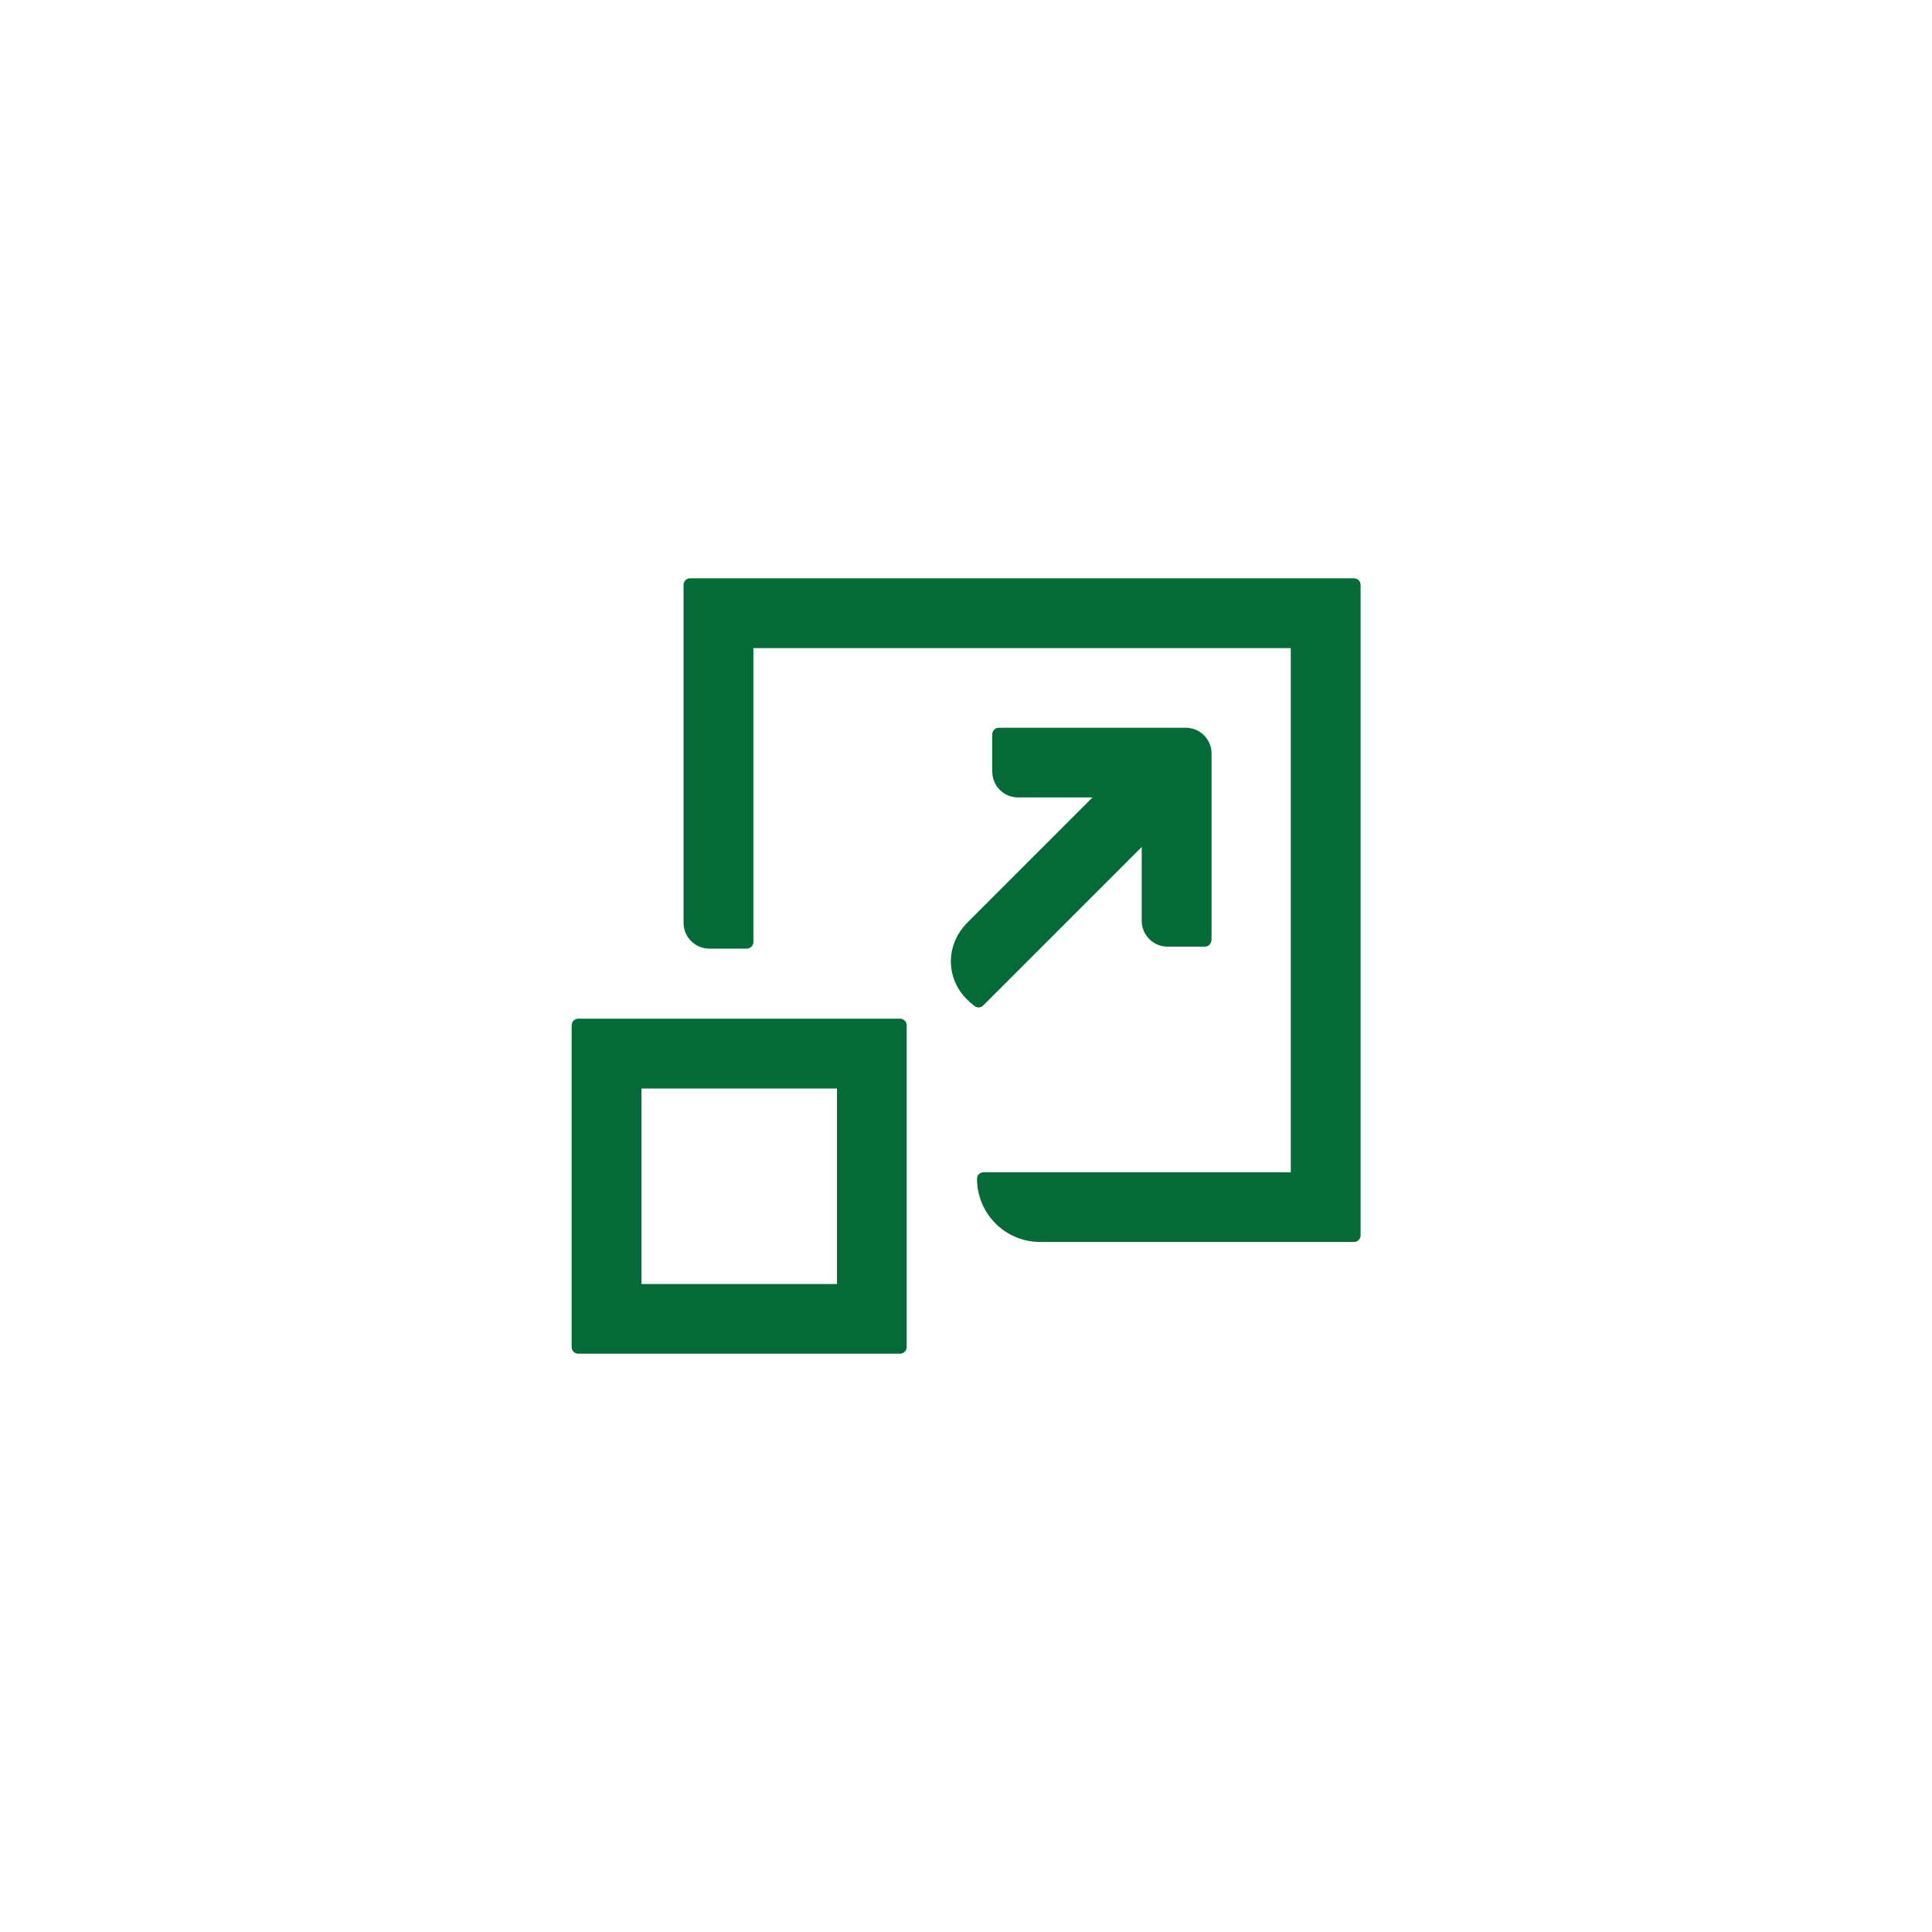 <?xml version="1.0" encoding="UTF-8"?><svg id="Layer_1" xmlns="http://www.w3.org/2000/svg" viewBox="0 0 145.56 145.56"><defs><style>.cls-1{fill:#046a38;}</style></defs><path class="cls-1" d="m102,43.57h-50c-.28,0-.5.22-.5.5v25.46c0,1.07.87,1.94,1.94,1.94h2.82c.28,0,.5-.22.5-.5v-22.14h40.49v39.49h-9.4s-13.74,0-13.74,0c-.27,0-.5.21-.5.47-.01,2.64,2.12,4.78,4.75,4.78h5.27s18.38,0,18.38,0c.28,0,.5-.22.5-.5v-49c0-.28-.22-.5-.5-.5Z"/><path class="cls-1" d="m74.07,75.76l5.44-5.44h0s6.51-6.51,6.51-6.51v5.57c0,1.07.87,1.94,1.94,1.94h2.82s0,0,0,0c0,0,.01,0,.02,0,.18,0,.34-.12.42-.28,0-.01.02-.02.02-.03.01-.04.02-.08.02-.12,0-.03.02-.05.02-.08v-5.67h0v-.18s0,0,0,0v-8.19c0-1.07-.87-1.94-1.94-1.94h-8.41s-2.21,0-2.21,0h-3.46c-.07,0-.13.01-.19.04,0,0,0,0-.01,0-.17.07-.29.24-.3.43,0,0,0,.01,0,.02,0,0,0,0,0,0v2.82c0,1.07.87,1.94,1.94,1.94h4.23s.06,0,.06,0h0s1.32,0,1.32,0l-3.17,3.17-3.33,3.33-2.89,2.89c-1.87,1.87-1.67,4.69.45,6.28h0c.2.2.51.2.71,0Z"/><path class="cls-1" d="m67.81,76.75h-24.24c-.28,0-.5.22-.5.5v24.24c0,.28.22.5.5.5h24.24c.28,0,.5-.22.5-.5v-24.24c0-.28-.22-.5-.5-.5Zm-4.75,19.99h-14.73v-14.73h14.73v14.73Z"/></svg>